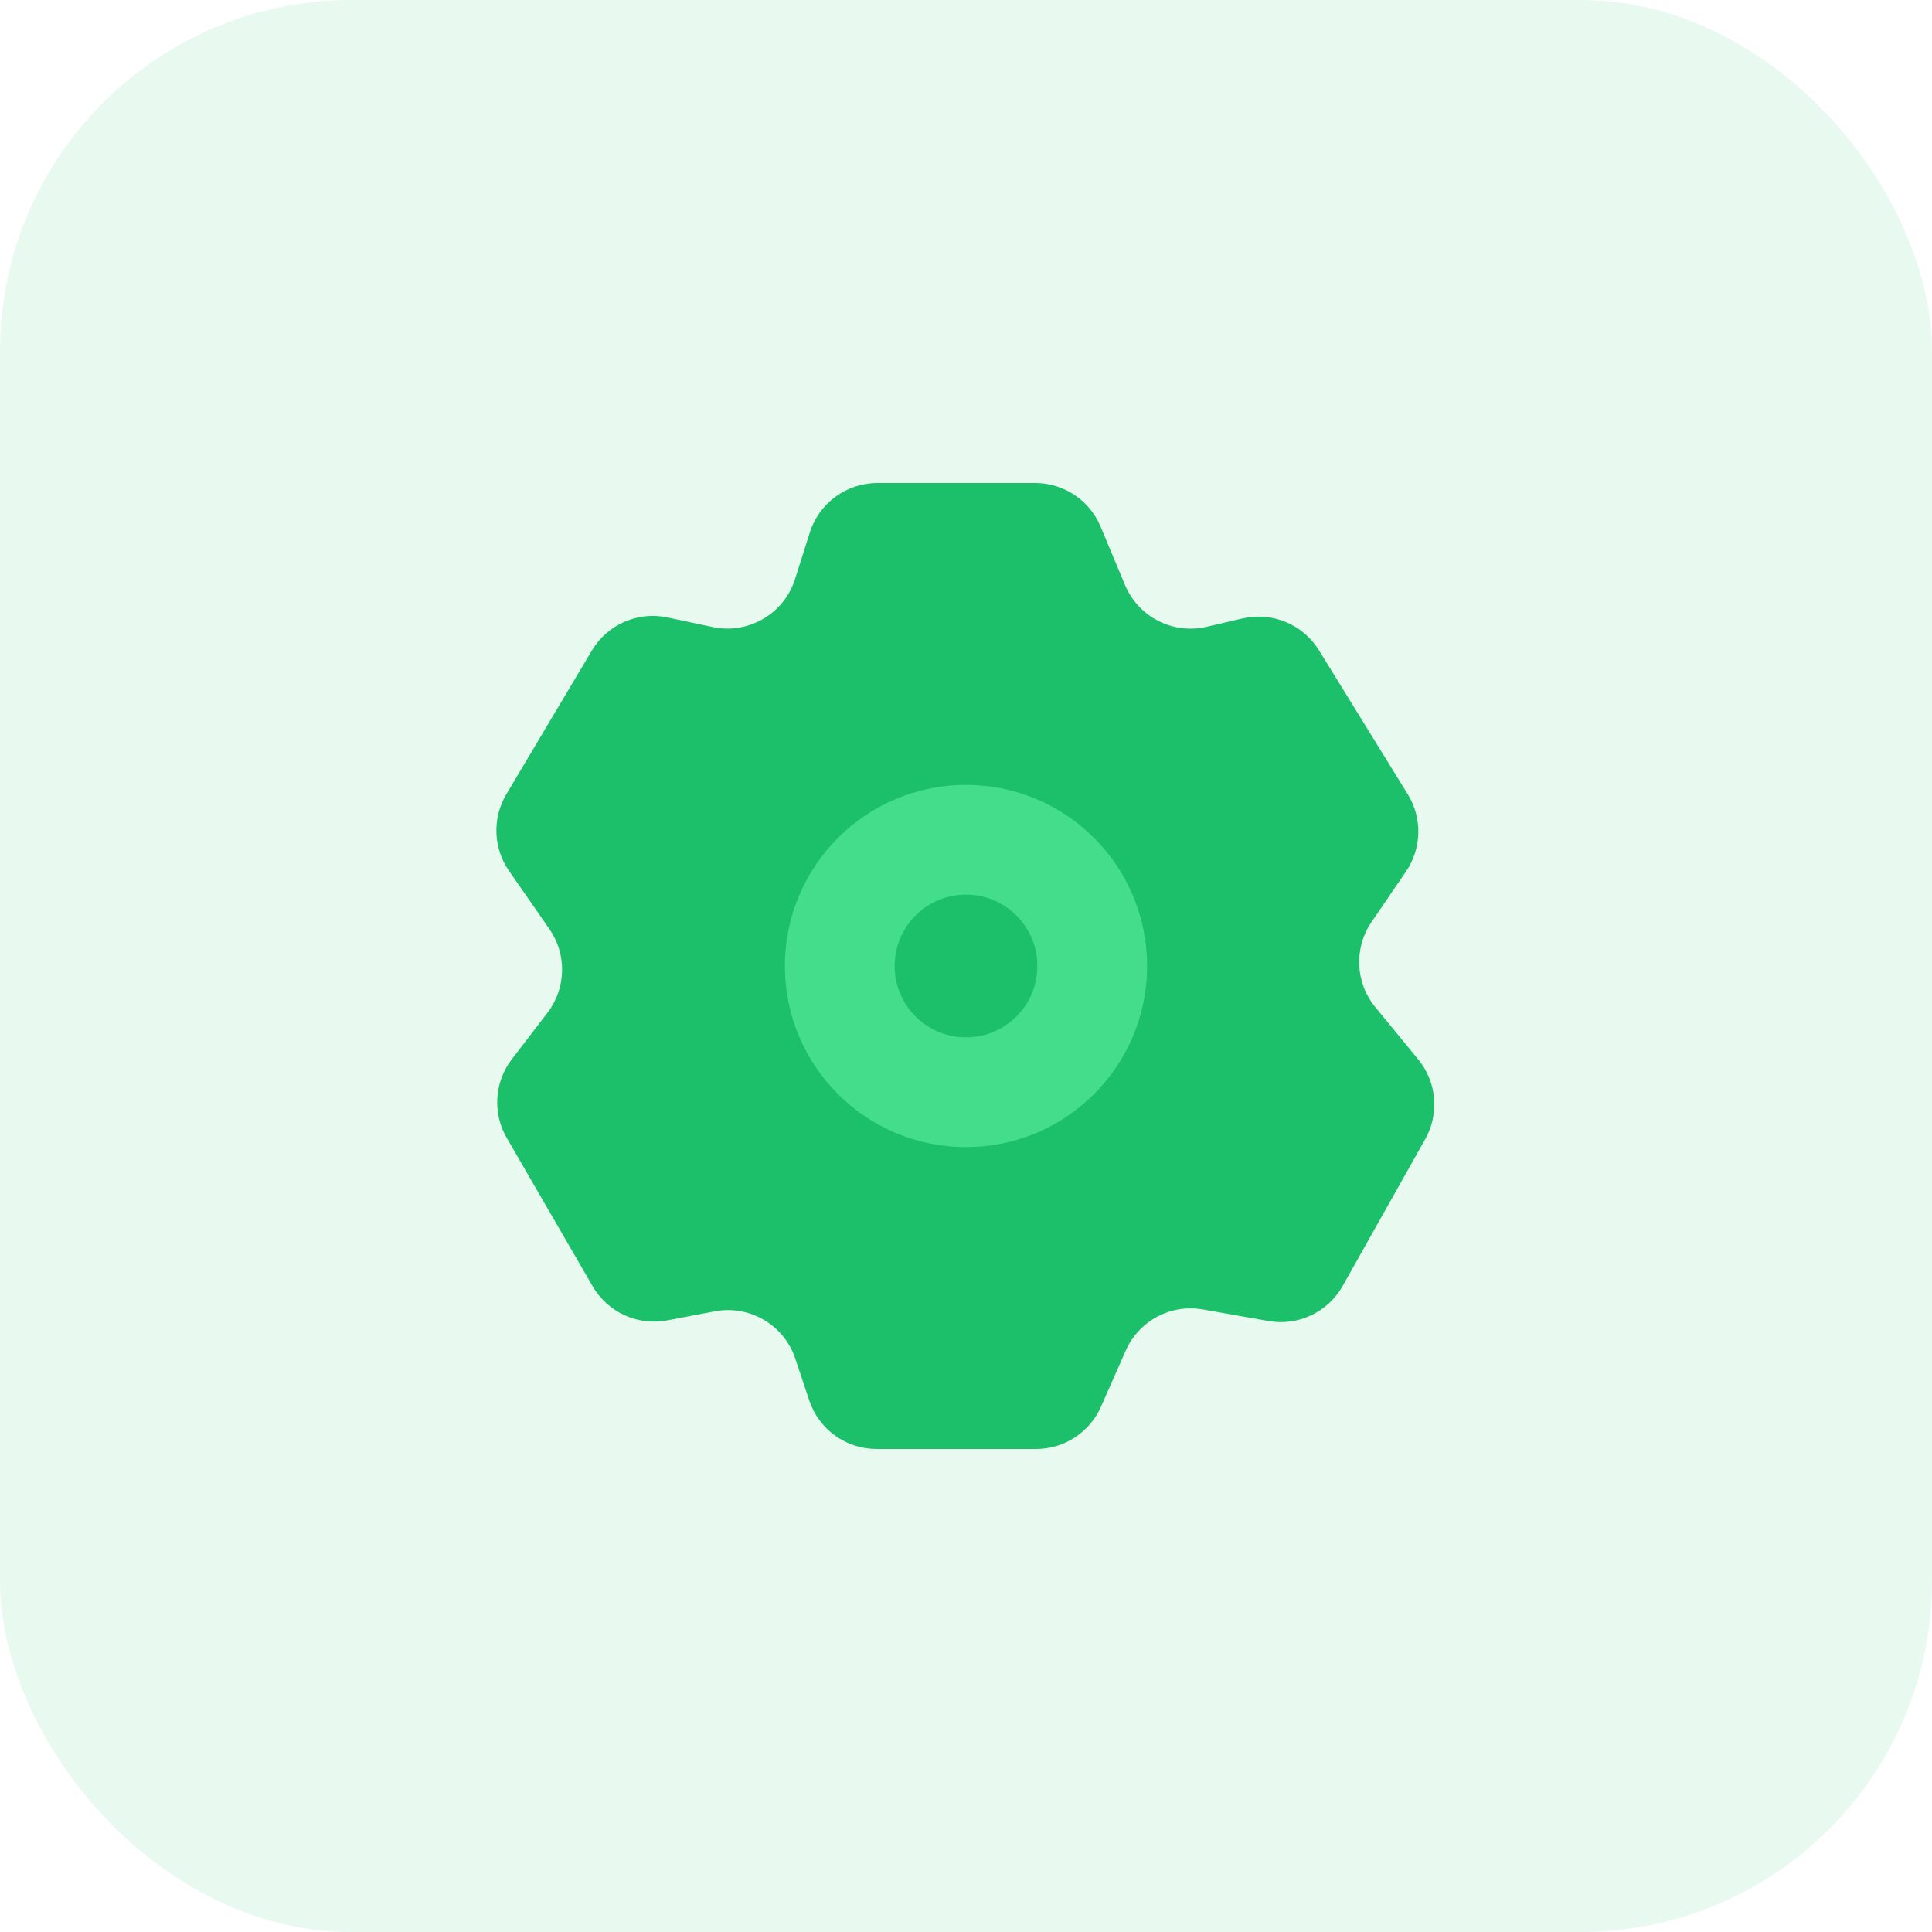<svg width="44" height="44" viewBox="0 0 44 44" fill="none" xmlns="http://www.w3.org/2000/svg">
<rect opacity="0.1" width="44" height="44" rx="8" fill="#1DC06A"/>
<path fill-rule="evenodd" clip-rule="evenodd" d="M32.021 19.848C32.38 19.321 32.396 18.632 32.061 18.089L30.039 14.81C29.675 14.22 28.974 13.927 28.298 14.084L27.479 14.275C26.711 14.453 25.927 14.051 25.622 13.324L25.065 11.992C24.813 11.391 24.225 11 23.574 11H19.982C19.278 11 18.654 11.457 18.442 12.129L18.107 13.186C17.856 13.979 17.045 14.452 16.231 14.28L15.203 14.062C14.526 13.918 13.833 14.221 13.479 14.816L11.532 18.087C11.208 18.632 11.232 19.316 11.594 19.836L12.512 21.158C12.913 21.735 12.896 22.505 12.469 23.063L11.656 24.124C11.259 24.643 11.213 25.35 11.541 25.916L13.496 29.293C13.84 29.887 14.523 30.199 15.197 30.071L16.277 29.865C17.072 29.714 17.856 30.174 18.112 30.942L18.43 31.895C18.65 32.555 19.268 33 19.963 33H23.596C24.236 33 24.816 32.622 25.075 32.036L25.637 30.761C25.938 30.08 26.665 29.692 27.398 29.822L28.889 30.086C29.565 30.205 30.242 29.885 30.579 29.286L32.458 25.945C32.785 25.364 32.722 24.642 32.299 24.127L31.321 22.936C30.866 22.381 30.831 21.593 31.235 21L32.021 19.848Z" fill="#1DC06A"/>
<circle cx="22" cy="22" r="2.875" stroke="#43DD8B" stroke-width="2.5"/>
</svg>
